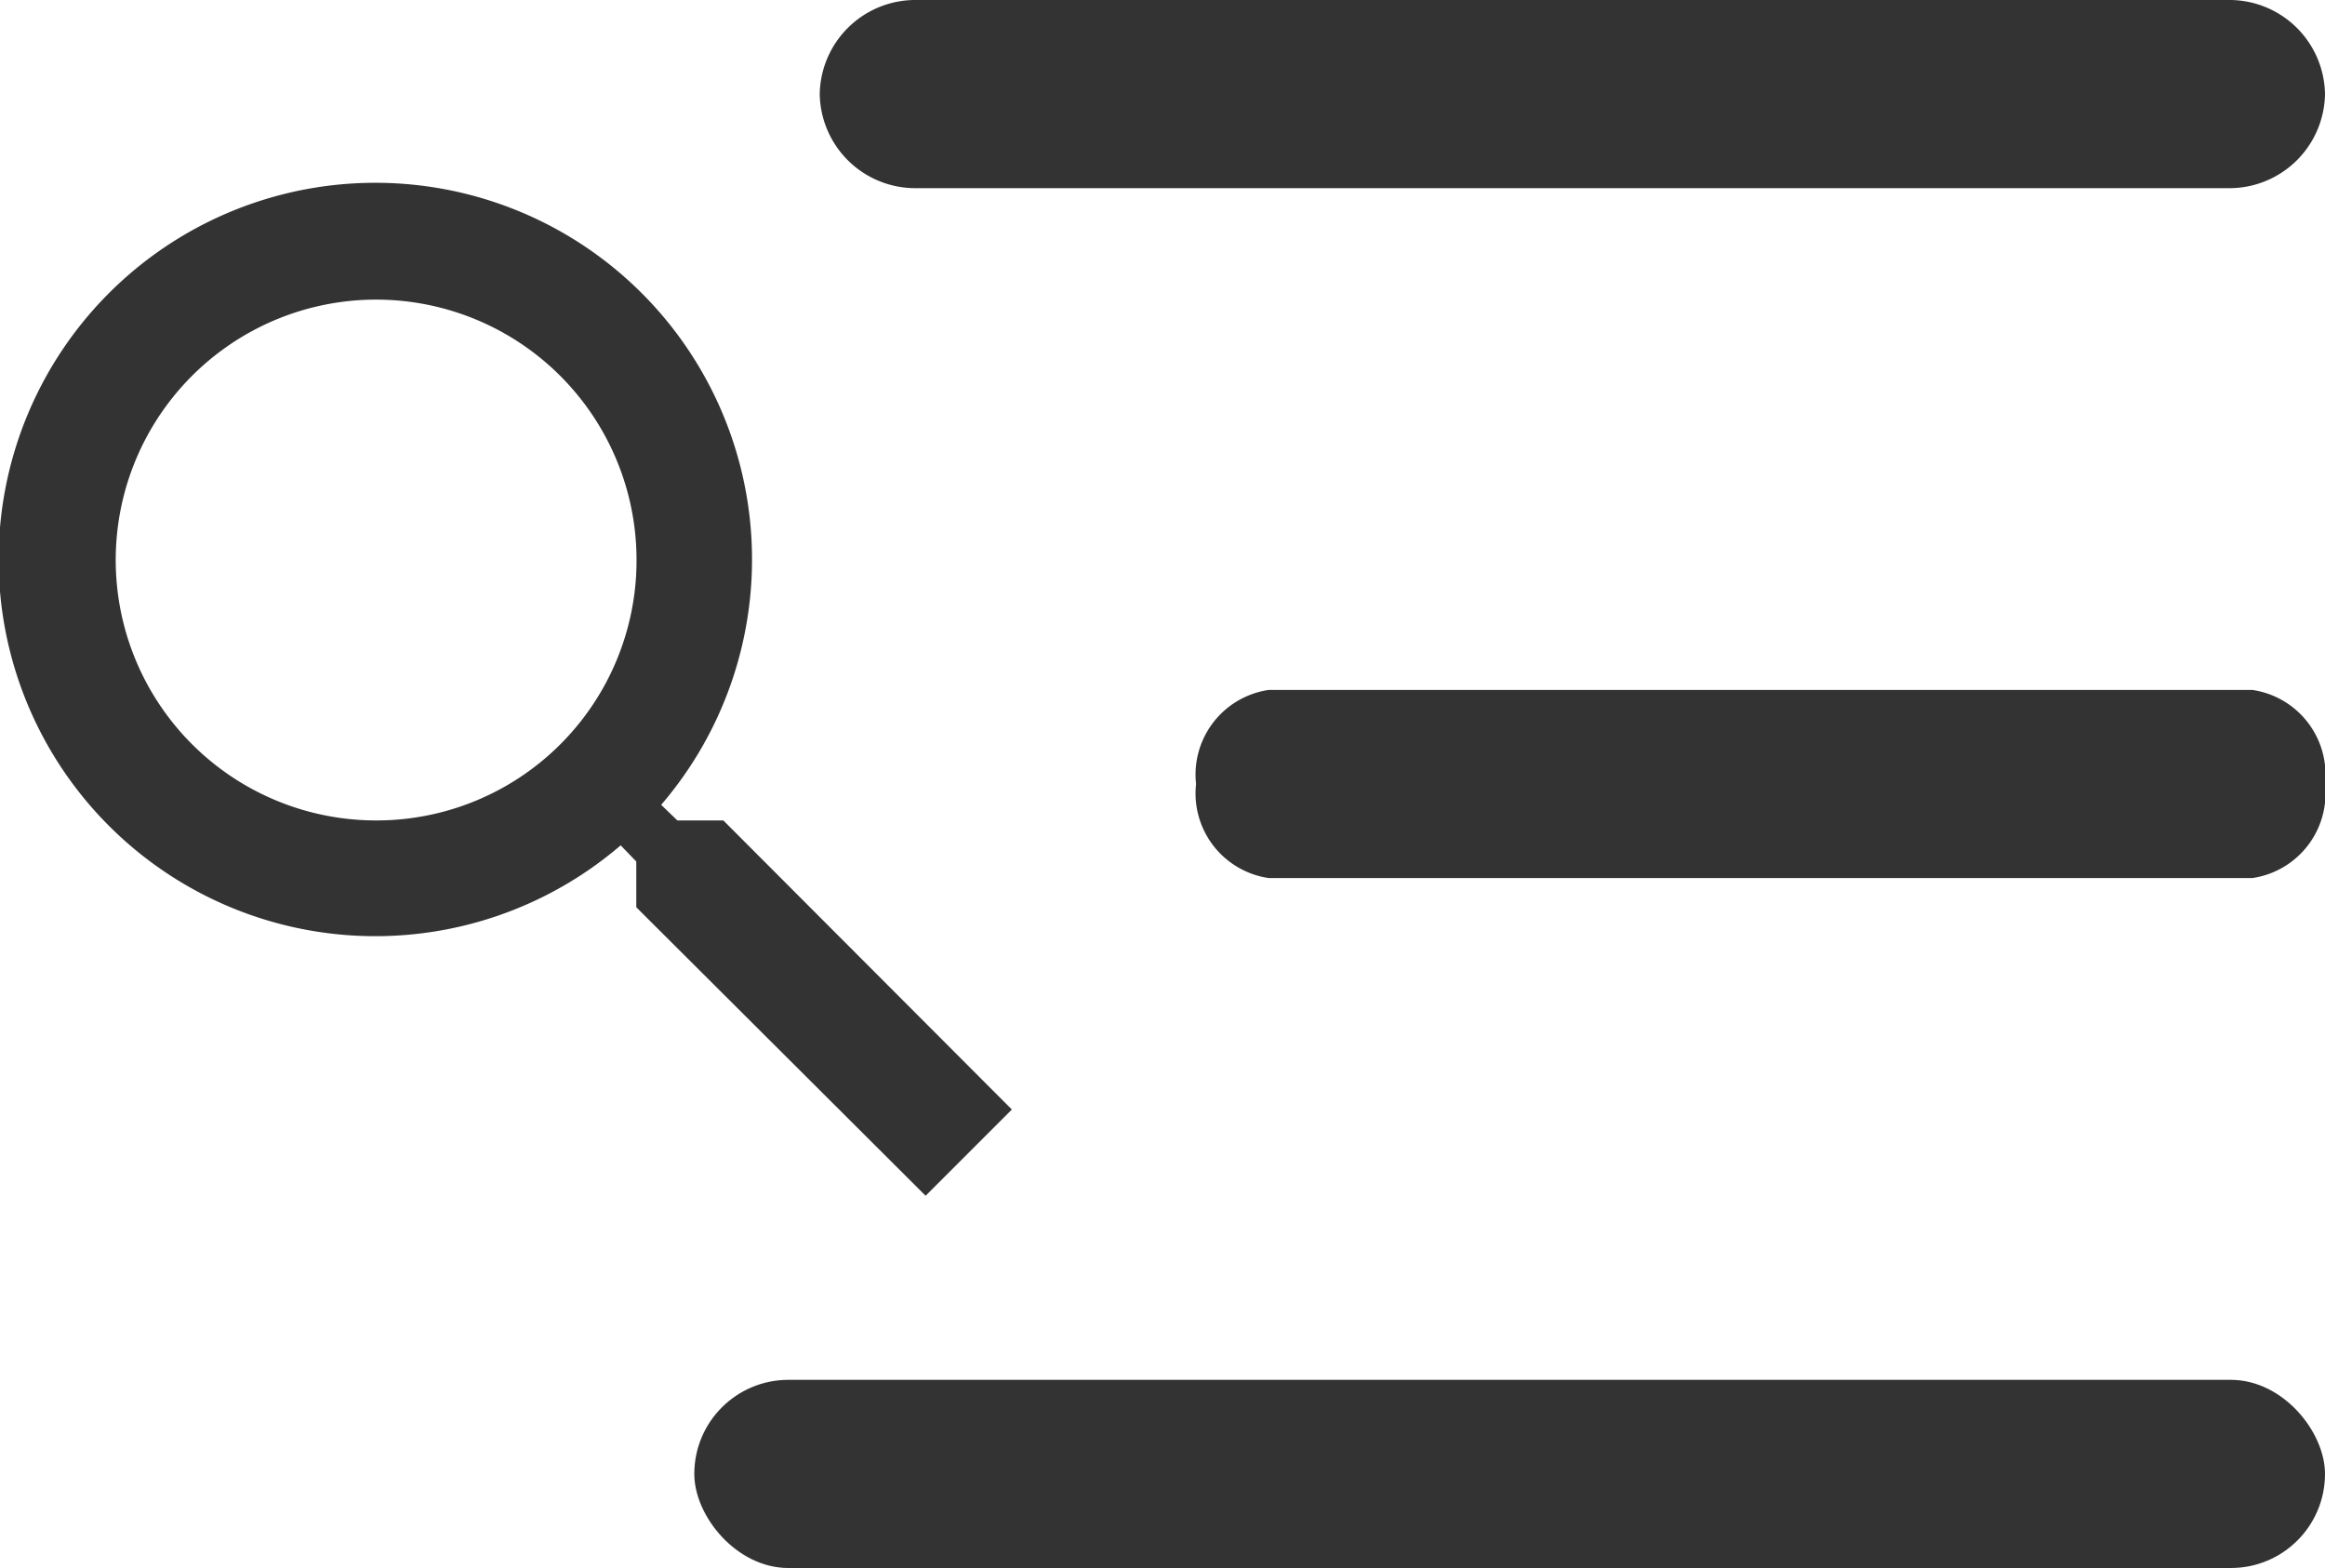 <svg id="Component_227_40" data-name="Component 227 – 40" xmlns="http://www.w3.org/2000/svg" width="37.07" height="25" viewBox="0 0 37.07 25">
  <rect id="Rectangle_465" data-name="Rectangle 465" width="26" height="3" rx="1.5" transform="translate(11.07 22)" fill="#333"/>
  <path id="Path_8663" data-name="Path 8663" d="M1.548,0h20.9A1.525,1.525,0,0,1,24,1.5,1.525,1.525,0,0,1,22.452,3H1.548A1.525,1.525,0,0,1,0,1.5,1.525,1.525,0,0,1,1.548,0Z" transform="translate(13.07)" fill="#333"/>
  <path id="ic_search_24px" d="M14.533,13.149H13.8l-.258-.249a6.006,6.006,0,1,0-.646.646l.249.258v.729l4.613,4.6,1.375-1.375ZM9,13.149A4.152,4.152,0,1,1,13.149,9,4.146,4.146,0,0,1,9,13.149Z" transform="translate(-3 -0.068)" fill="#333"/>
  <path id="Path_9073" data-name="Path 9073" d="M1.161,0H16.839A1.364,1.364,0,0,1,18,1.5,1.364,1.364,0,0,1,16.839,3H1.161A1.364,1.364,0,0,1,0,1.5,1.364,1.364,0,0,1,1.161,0Z" transform="translate(19.07 11)" fill="#333"/>
</svg>
